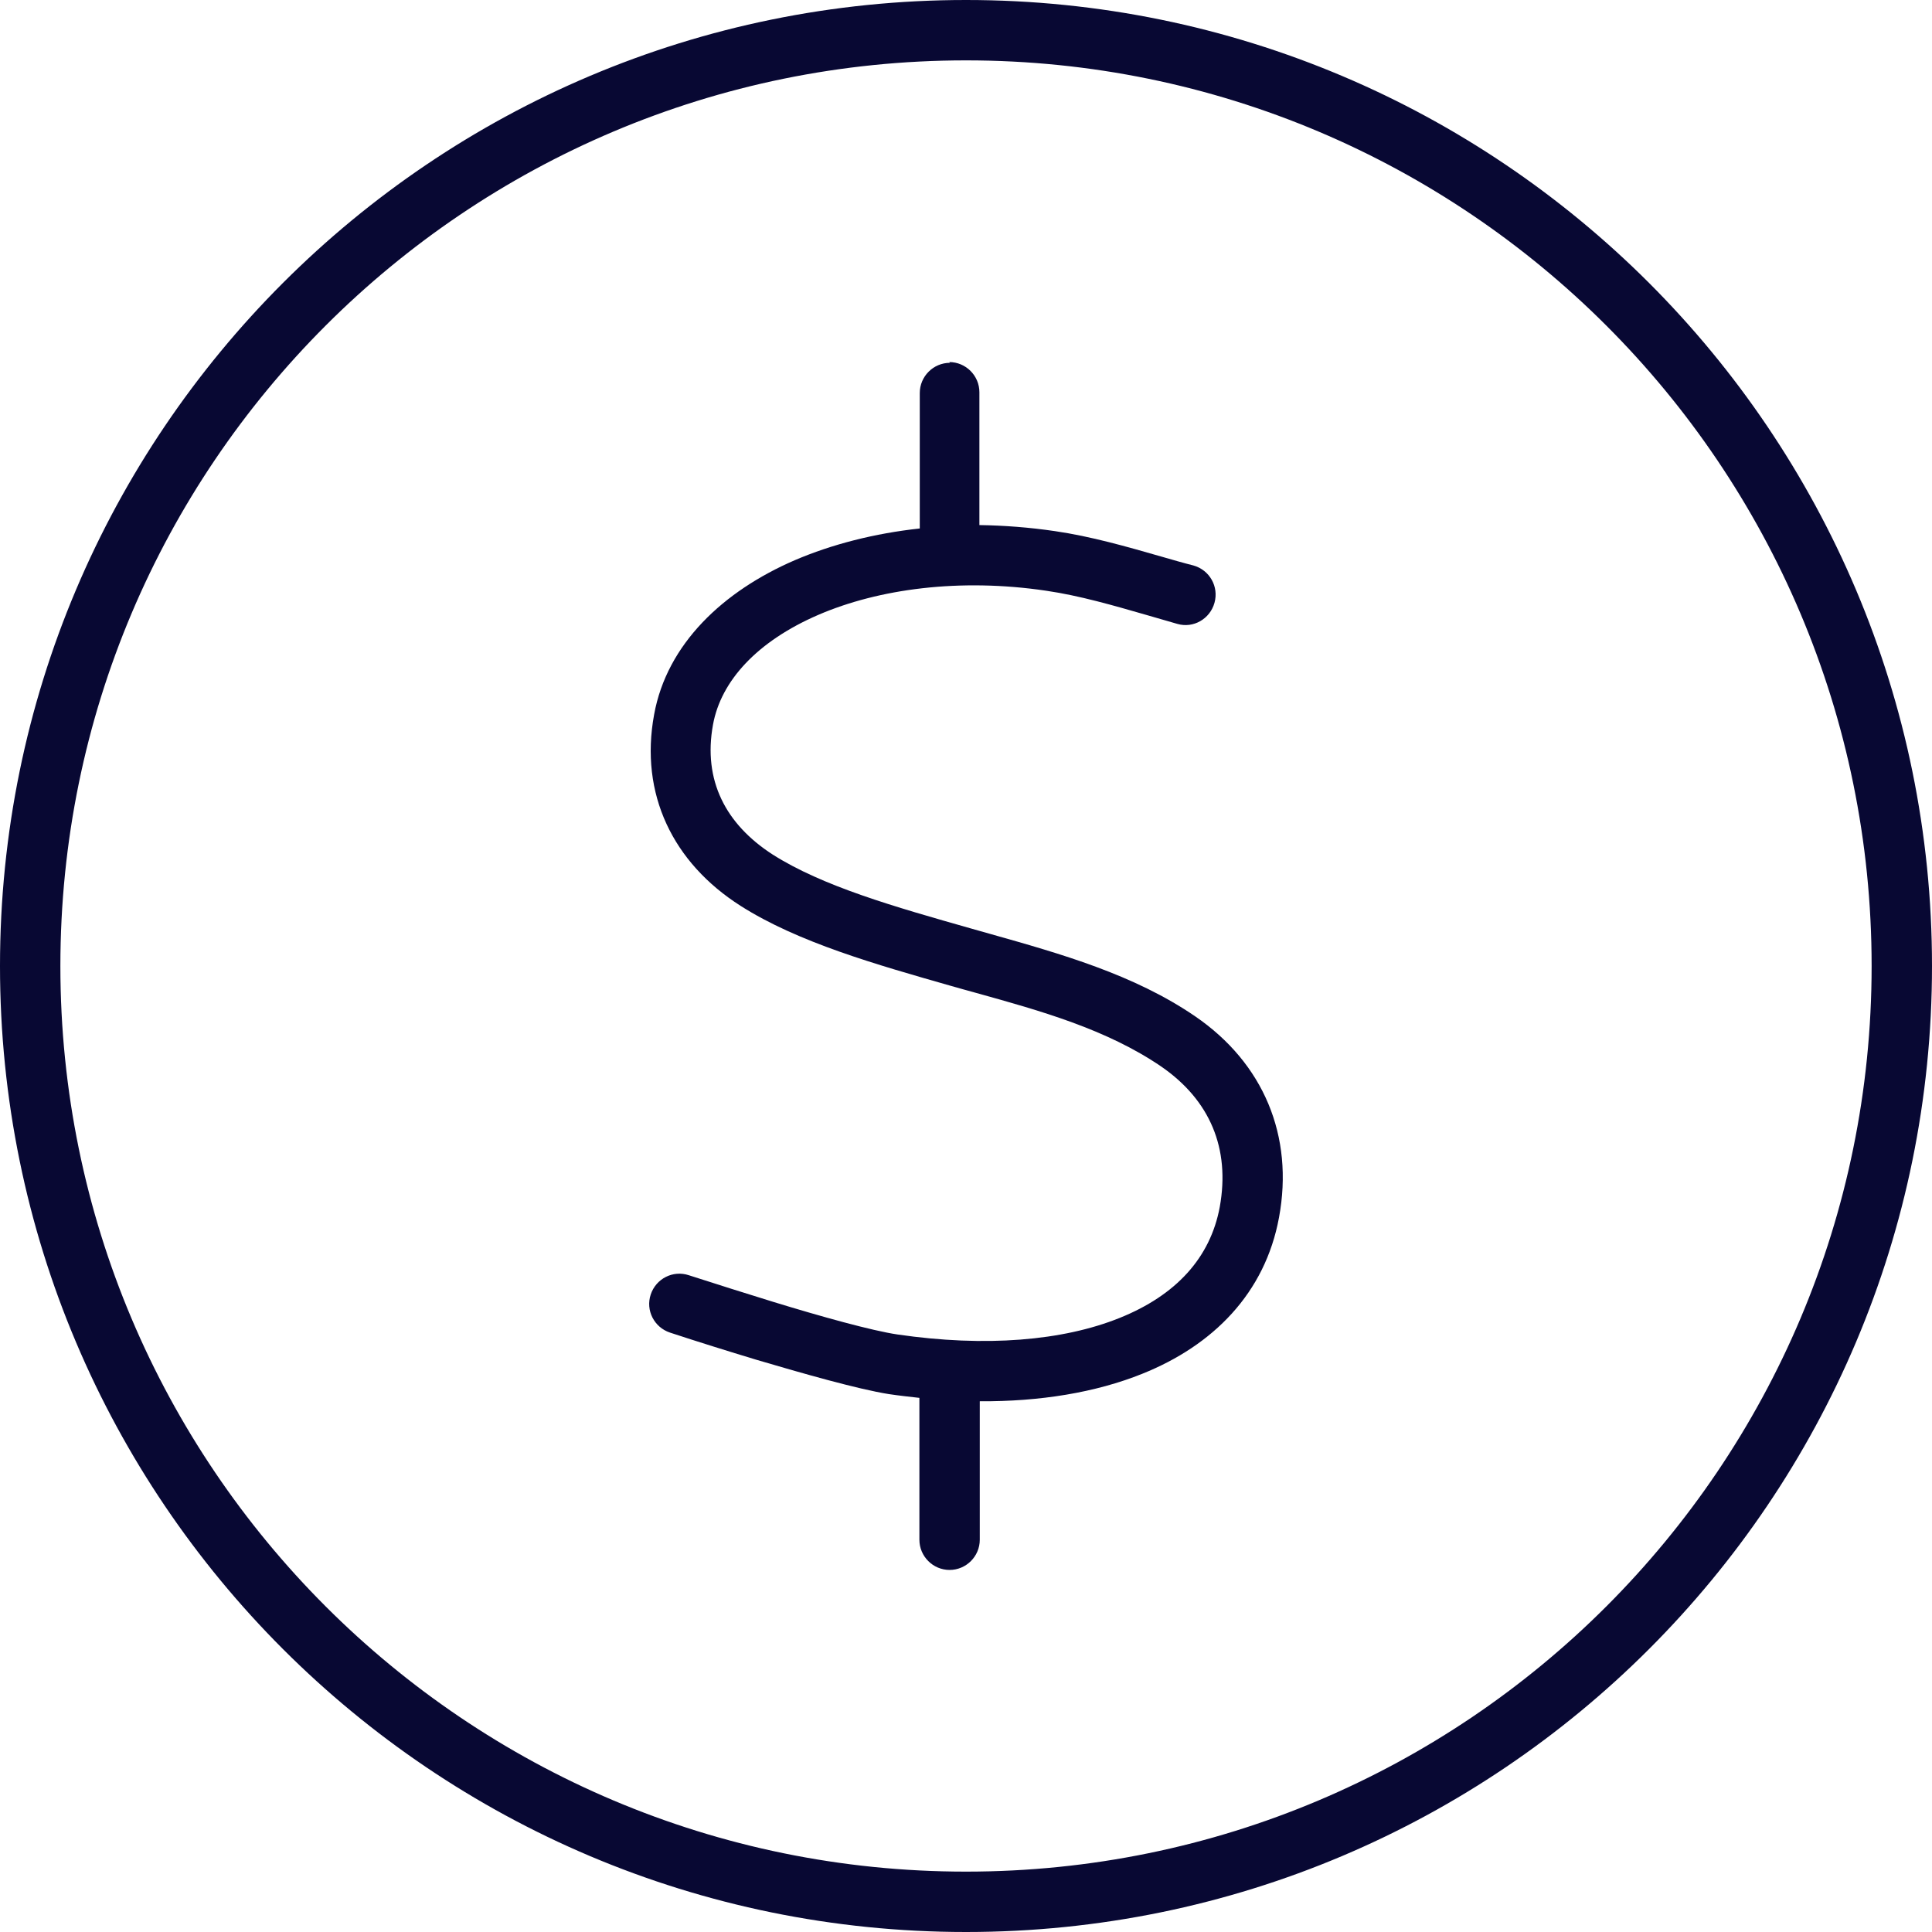 <svg viewBox="0 0 512 512" xmlns="http://www.w3.org/2000/svg" id="uuid-7e579312-7d4d-4c9d-a239-d964798b5f6a"><defs><style>.uuid-ec6d7214-b165-4da9-8bfc-996d3d33c422{fill:#080833;}</style></defs><path d="M256,16c132.55,0,240,107.45,240,240s-107.45,240-240,240S16,388.55,16,256,123.45,16,256,16ZM256,512c141.38,0,256-114.62,256-256S397.38,0,256,0,0,114.62,0,256s114.62,256,256,256Z" class="uuid-ec6d7214-b165-4da9-8bfc-996d3d33c422"></path><path d="M251.55,95.95c4.4,0,8,3.6,8,8v35.2c6.5.1,13.2.6,20,1.6,9.6,1.4,19,4.1,28.4,6.8h0c2.8.8,5.5,1.6,8.3,2.3,4.3,1.2,6.8,5.6,5.6,9.9s-5.6,6.8-9.8,5.6c-2.8-.8-5.5-1.6-8.3-2.4h0c-8.7-2.5-17.6-5.1-26.5-6.4-22.9-3.4-44.4-.5-60.4,6.4-16.2,7-25.8,17.5-27.9,29.1-2.7,14.8,3.4,26.4,15.8,34.4,13.2,8.4,32.1,13.8,52.9,19.7l4.6,1.3c18.8,5.3,38.3,10.8,54.5,21.9,18.1,12.4,26.2,31.7,22.2,53.3-3.7,20.1-17.5,33.9-36.2,41.4-12.4,5-27.2,7.4-43.1,7.3v36.7c0,4.4-3.6,8-8,8s-8-3.6-8-8v-37.6c-2.7-.3-5.4-.6-8.1-1h0c-8.2-1.3-22.9-5.5-35.1-9.1-7.6-2.3-15.3-4.7-22.9-7.2-4.2-1.4-6.5-5.9-5.1-10.1s5.9-6.5,10.1-5.1c7.5,2.4,15,4.8,22.5,7.1,12.4,3.8,26,7.6,32.8,8.6,23.3,3.4,43.8,1.7,58.9-4.4,14.9-6,24-15.9,26.5-29.4,2.8-15.5-2.6-28.3-15.5-37.2-14.5-9.9-32.1-14.8-49-19.5h0c-2.3-.6-4.6-1.3-6.8-1.9-19.6-5.6-40.5-11.5-55.7-21.2-17.9-11.4-26.8-29.6-22.9-50.7,3.4-18.7,18.3-32.7,37.3-40.9,9.8-4.2,21.1-7.1,33.1-8.4v-35.9c0-4.4,3.6-8,8-8l-.2-.2Z" class="uuid-ec6d7214-b165-4da9-8bfc-996d3d33c422"></path></svg>